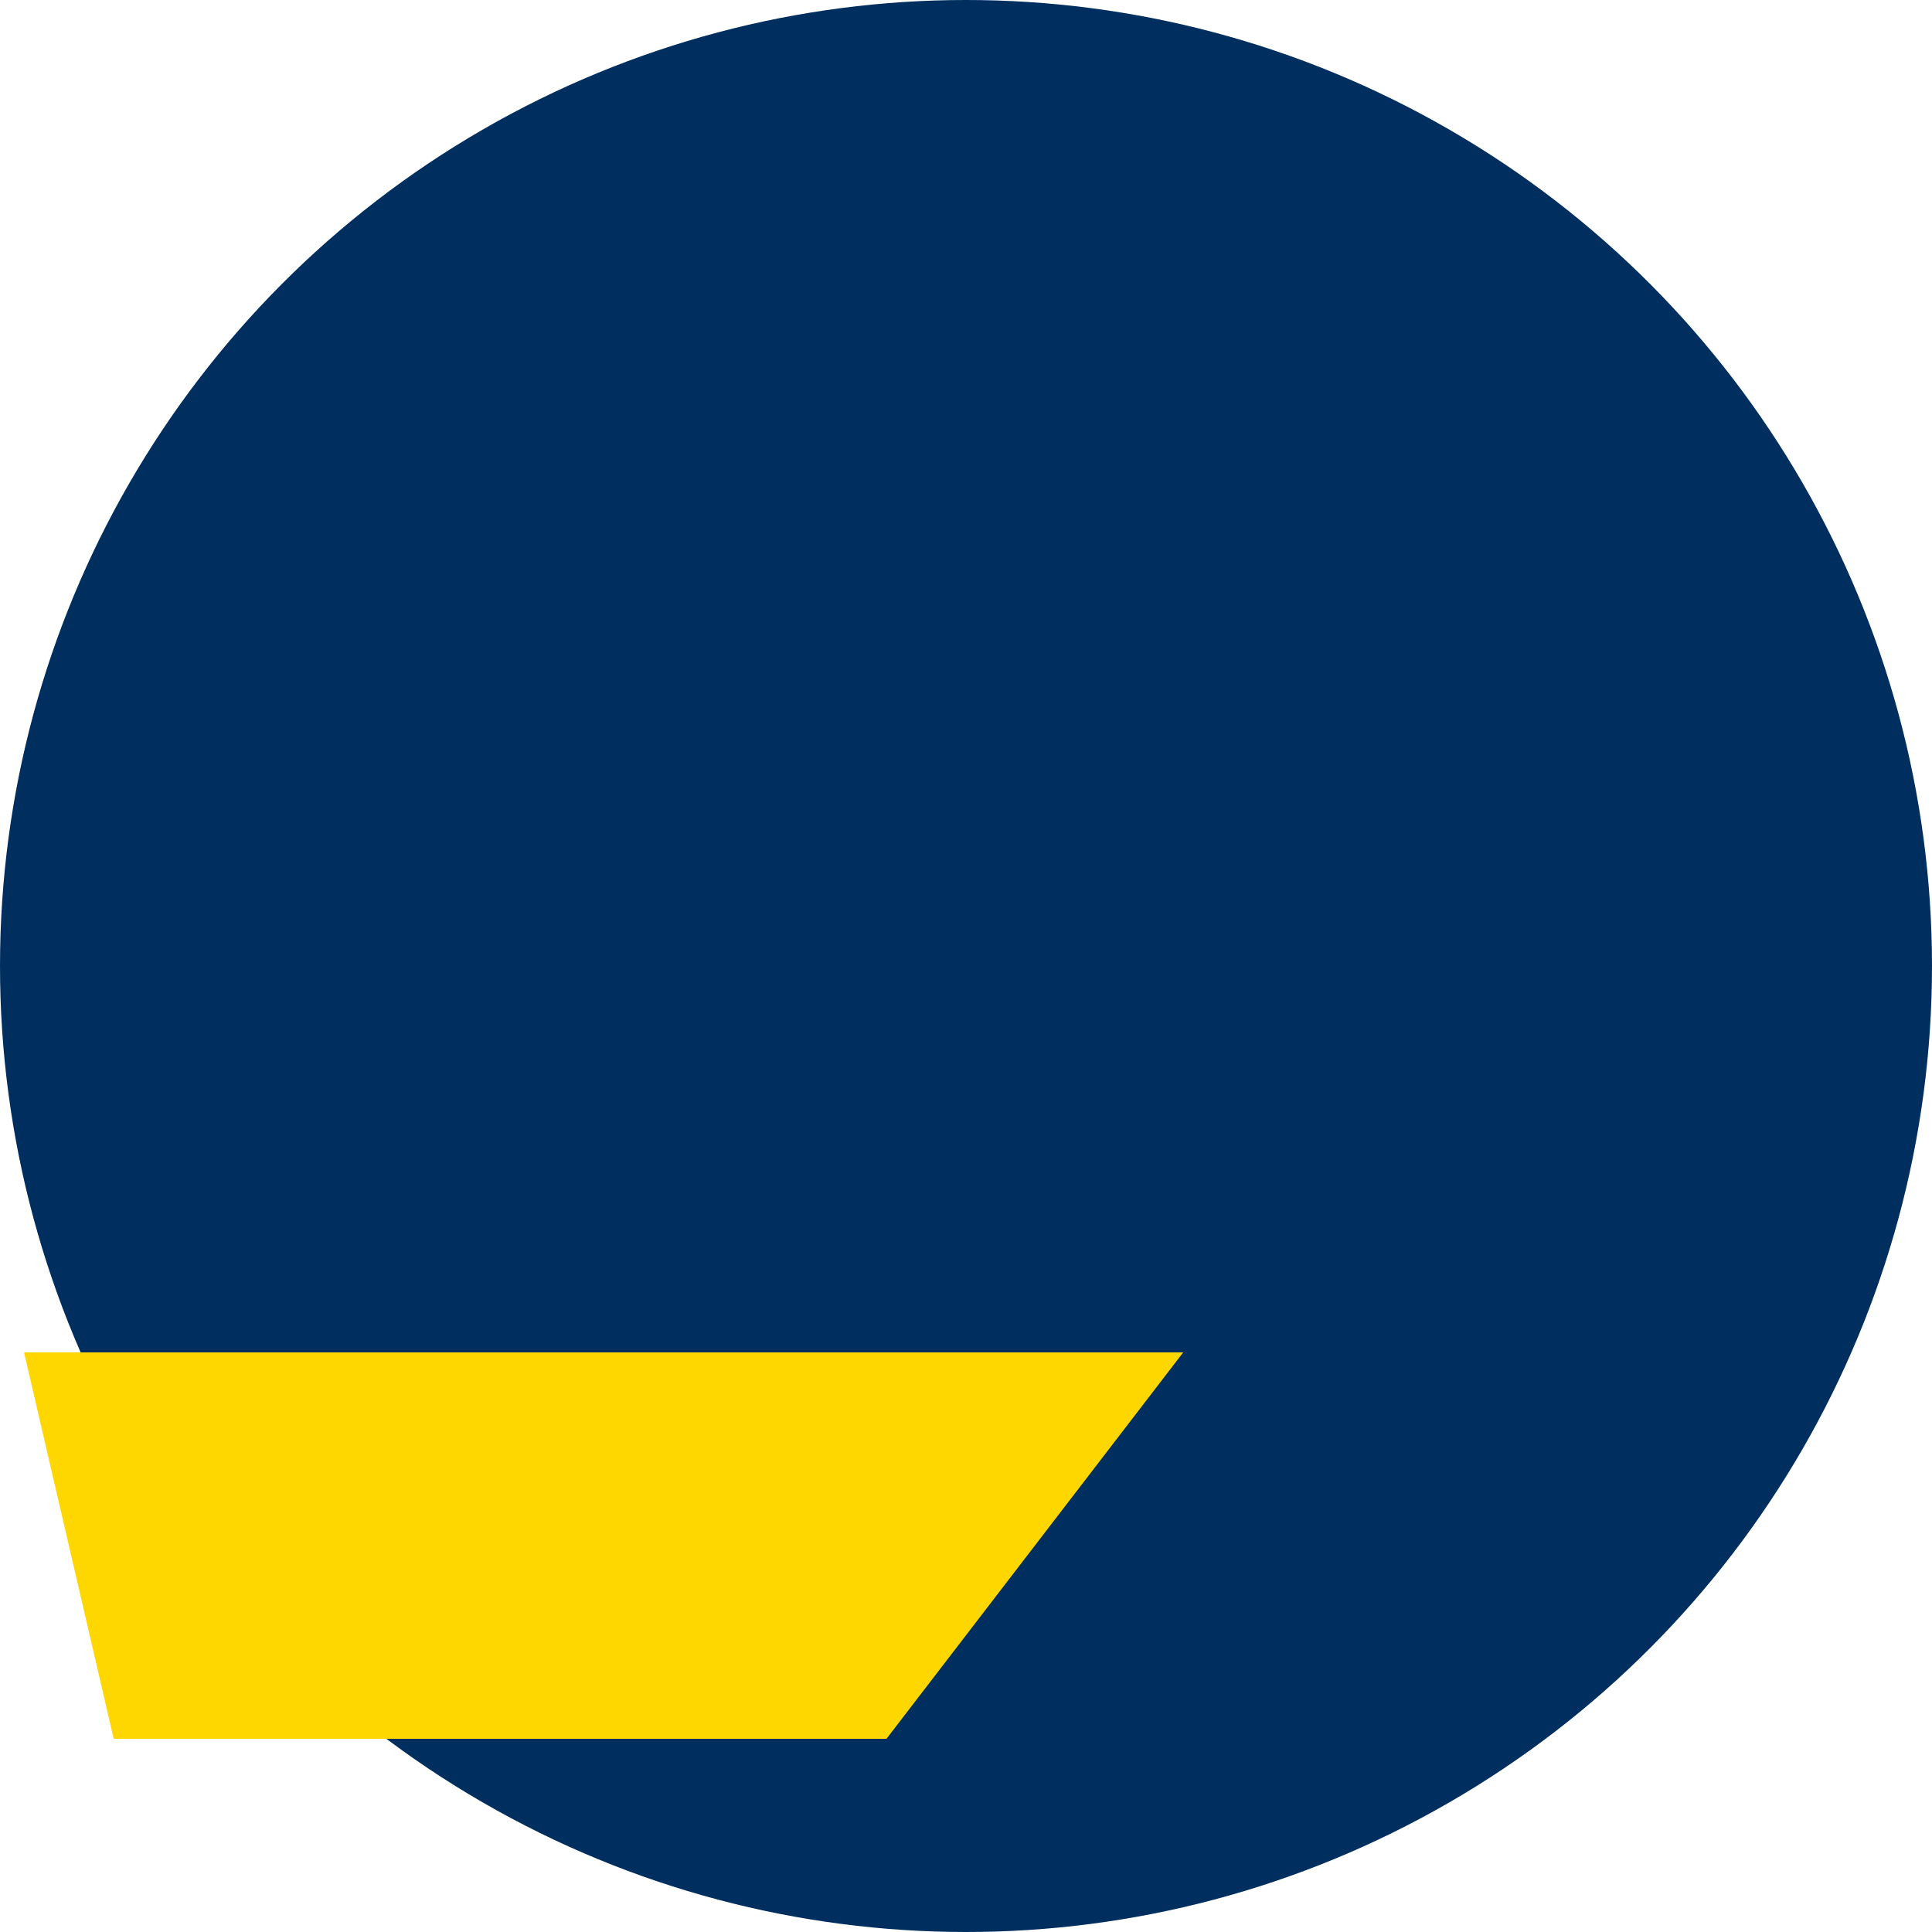 <svg xmlns='http://www.w3.org/2000/svg' viewBox='0 0 100 100'>
  <circle cx='50' cy='50' r='50' fill='#002F5F'/>
  <path d='M20 70 L80 70 L70 90 L30 90 Z' fill='#FFD700' transform='skewX(-15)'/>
</svg>